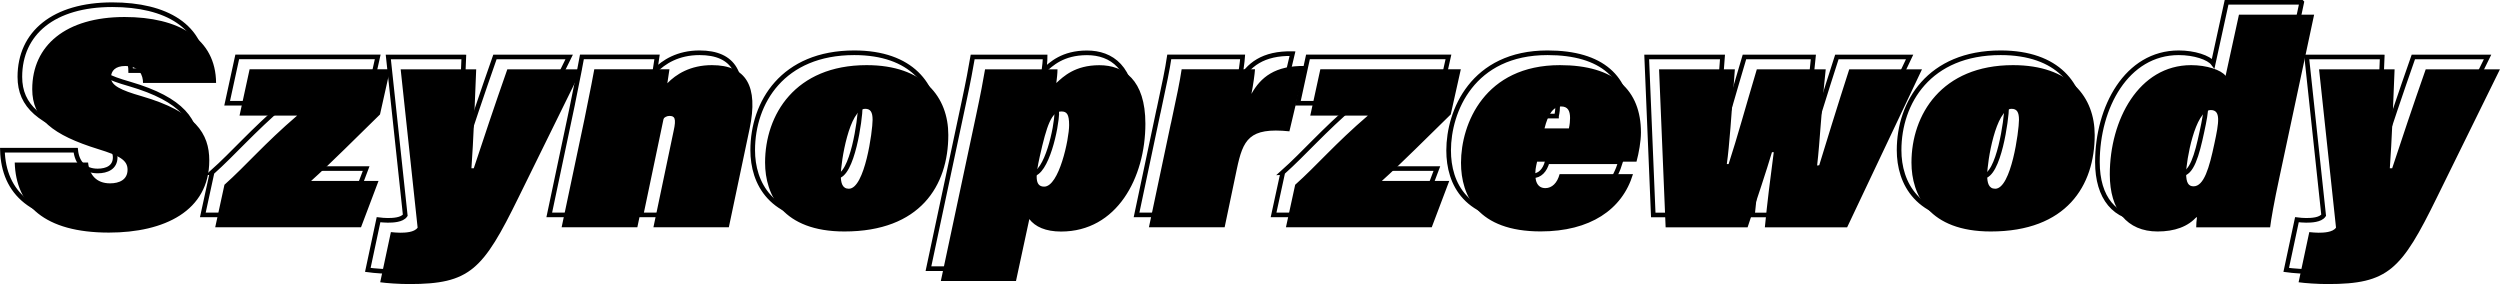 <?xml version="1.0" encoding="UTF-8"?><svg xmlns="http://www.w3.org/2000/svg" id="main_v3_zaakceptowane" viewBox="0 0 404.14 45.92"><defs><style>.cls-1{fill:none;stroke:#000;stroke-miterlimit:10;stroke-width:.75px}</style></defs><path d="M12.24 24.28c.19 1.92 1.3 3.36 3.55 3.36 1.49 0 2.83-.58 2.83-2.21 0-1.54-1.3-2.26-4.7-3.31-7.44-2.3-10.71-4.94-10.71-9.7C3.22 5.32 8.69.76 18.15.76c8.69 0 14.74 3.46 14.79 10.66h-11.81c0-1.2-.53-2.74-2.88-2.74-1.58 0-2.3.77-2.3 1.87 0 1.25 1.49 2.02 4.99 3.02 8.69 2.54 10.9 6.05 10.9 10.37 0 8.16-7.25 11.67-16.23 11.67C5.19 35.61.58 31.15.39 24.28H12.24zM34.27 27.88c3.55-3.17 6.43-6.62 11.76-11.19h-9.31l1.63-7.49h22.71l-1.63 7.3c-3.7 3.6-7.92 7.87-11.14 10.75h10.9l-2.83 7.49h-23.57l1.49-6.86zM74.98 9.21c-.14 3.89-.48 12.19-.77 15.99h.38c1.44-4.37 3.36-10.13 5.42-15.99h12l-10.18 20.69c-5.76 11.76-7.87 14.02-17.67 14.02-1.63 0-3.65-.14-4.7-.29l1.73-8.11c.34.05 1.15.1 1.49.1.82 0 2.3-.05 2.83-.82l-2.74-25.59h12.19zM92.49 17.22c1.1-5.33 1.34-6.77 1.58-8.02h12.15c-.1.72-.24 1.63-.34 2.26 1.39-1.44 3.7-2.93 7.2-2.93 5.57 0 7.54 3.41 6.1 10.27l-3.36 15.94h-12.19l3.26-15.55c.48-2.11.14-2.45-.67-2.45s-1.58.72-2.02 2.88l-3.17 15.12h-12.24l3.7-17.52zM151.3 19.82c0 8.21-4.56 15.6-16.8 15.6-9.94 0-12.82-5.86-12.82-11.14 0-7.73 4.85-15.75 16.42-15.75 9.26 0 13.2 5.23 13.2 11.28zm-17.38 6.53c0 1.2.24 2.16 1.3 2.16 2.59 0 3.84-9.36 3.84-11.14 0-1.25-.34-1.78-1.2-1.78-2.54 0-3.94 8.5-3.94 10.75zM164.4 33.4l-2.16 10.03h-12.15l5.71-26.83c.72-3.36 1.15-5.67 1.44-7.39h11.71c0 .67-.1 1.49-.19 2.21 1.15-1.06 3.02-2.88 6.96-2.88s7.44 2.35 7.44 9.46c0 8.74-4.61 17.43-13.63 17.43-2.5 0-4.18-.77-5.14-2.02zm6.43-15.17c0-1.78-.38-2.21-1.25-2.21-1.58 0-2.35 2.16-3.5 7.3-.67 3.02-.86 4.85.72 4.85 2.4 0 4.03-7.68 4.03-9.94zM187.29 17.94c.96-4.46 1.44-6.77 1.73-8.74h11.86c-.05.77-.29 2.54-.58 3.98 1.49-2.69 3.84-4.61 8.64-4.51l-2.5 10.56c-6.53-.67-7.49 1.34-8.5 6.1l-1.97 9.41h-12.24l3.55-16.8zM207.36 27.88c3.55-3.17 6.43-6.62 11.76-11.19h-9.31l1.63-7.49h22.71l-1.63 7.3c-3.7 3.6-7.92 7.87-11.14 10.75h10.9l-2.83 7.49h-23.57l1.49-6.86zM246.48 24.14c-.1.43-.19.82-.24 1.2-.24 2.02.34 3.07 1.58 3.07 1.06 0 1.92-.82 2.3-2.26h11.86c-1.73 5.76-6.96 9.26-14.93 9.26-10.13 0-12.87-5.71-12.87-11.09 0-6.34 3.84-15.79 15.99-15.79 8.83 0 13.1 4.03 13.1 10.9 0 1.39-.34 3.31-.72 4.7h-16.08zm5.14-5.38c.14-.62.19-1.2.19-1.68 0-1.2-.38-1.87-1.44-1.87-1.25 0-2.11 1.2-2.69 3.55h3.94zM278.45 9.21c-.58 7.68-.86 12.19-1.3 15.31h.29c1.44-4.42 2.64-8.88 4.56-15.31h11.14c-.77 7.2-.91 11.38-1.39 15.55l.34-.05c.86-2.83 3.02-9.84 4.85-15.5h11.76l-12.1 25.54h-13.3c.38-3.94.87-7.87 1.44-12.15h-.29c-.91 3.07-2.3 7.2-3.94 12.15h-13.25l-1.06-25.54h12.24zM336.62 19.82c0 8.21-4.56 15.6-16.8 15.6-9.94 0-12.82-5.86-12.82-11.14 0-7.73 4.85-15.75 16.42-15.75 9.26 0 13.2 5.23 13.2 11.28zm-17.38 6.53c0 1.2.24 2.16 1.3 2.16 2.59 0 3.84-9.36 3.84-11.14 0-1.25-.34-1.78-1.2-1.78-2.54 0-3.94 8.5-3.94 10.75zM372.09.38l-5.62 26.35c-.86 3.98-1.34 6.77-1.49 8.02h-11.95c0-.53.05-1.1.14-1.78-1.44 1.68-3.65 2.45-6.38 2.45-4.94 0-7.73-3.46-7.73-9.22 0-8.83 4.7-17.67 13.15-17.67 2.5 0 4.85.77 5.57 1.73l2.16-9.89h12.14zm-20.69 25.63c0 1.54.38 2.11 1.2 2.11 1.68 0 2.54-2.98 3.36-6.86.77-3.55 1.06-5.47-.58-5.47-2.54 0-3.98 8.26-3.98 10.23zM385.1 9.21c-.14 3.89-.48 12.19-.77 15.99h.38c1.44-4.37 3.36-10.13 5.42-15.99h12l-10.18 20.69c-5.76 11.76-7.87 14.02-17.67 14.02-1.63 0-3.65-.14-4.7-.29l1.73-8.11c.34.05 1.15.1 1.49.1.82 0 2.3-.05 2.83-.82l-2.74-25.59h12.19z" class="cls-1"/><g><path d="M14.24 26.28c.19 1.92 1.3 3.36 3.55 3.36 1.49 0 2.83-.58 2.83-2.21 0-1.54-1.3-2.26-4.7-3.31-7.44-2.3-10.71-4.94-10.71-9.7 0-7.1 5.47-11.67 14.93-11.67 8.69 0 14.74 3.46 14.79 10.66h-11.81c0-1.2-.53-2.74-2.88-2.74-1.58 0-2.3.77-2.3 1.87 0 1.25 1.49 2.02 4.99 3.02 8.69 2.54 10.9 6.05 10.9 10.37 0 8.16-7.25 11.67-16.23 11.67-10.42 0-15.03-4.46-15.22-11.33H14.24zM36.27 29.88c3.55-3.17 6.43-6.62 11.76-11.19h-9.31l1.63-7.49h22.71l-1.63 7.3c-3.7 3.6-7.92 7.87-11.14 10.75h10.9l-2.83 7.49h-23.57l1.49-6.86zM76.98 11.21c-.14 3.89-.48 12.19-.77 15.99h.38c1.44-4.37 3.36-10.13 5.42-15.99h12l-10.18 20.69c-5.76 11.76-7.87 14.02-17.67 14.02-1.63 0-3.65-.14-4.7-.29l1.73-8.11c.34.05 1.15.1 1.49.1.82 0 2.3-.05 2.83-.82l-2.74-25.59h12.19zM94.49 19.22c1.1-5.33 1.34-6.77 1.58-8.02h12.15c-.1.72-.24 1.63-.34 2.26 1.39-1.44 3.7-2.93 7.2-2.93 5.57 0 7.54 3.41 6.1 10.27l-3.36 15.94h-12.19l3.26-15.55c.48-2.11.14-2.45-.67-2.45s-1.58.72-2.02 2.88l-3.17 15.12h-12.24l3.7-17.52zM153.3 21.82c0 8.21-4.56 15.6-16.8 15.6-9.94 0-12.82-5.86-12.82-11.14 0-7.73 4.85-15.75 16.42-15.75 9.26 0 13.2 5.23 13.2 11.28zm-17.38 6.53c0 1.2.24 2.16 1.3 2.16 2.59 0 3.84-9.36 3.84-11.14 0-1.25-.34-1.78-1.2-1.78-2.54 0-3.94 8.5-3.94 10.75zM166.4 35.4l-2.16 10.03h-12.15l5.71-26.83c.72-3.36 1.15-5.67 1.44-7.39h11.71c0 .67-.1 1.49-.19 2.21 1.15-1.06 3.02-2.88 6.96-2.88s7.44 2.35 7.44 9.46c0 8.74-4.61 17.43-13.63 17.43-2.5 0-4.18-.77-5.14-2.02zm6.43-15.17c0-1.78-.38-2.21-1.25-2.21-1.58 0-2.35 2.16-3.5 7.3-.67 3.02-.86 4.85.72 4.85 2.4 0 4.03-7.68 4.03-9.94zM189.29 19.94c.96-4.46 1.44-6.77 1.73-8.74h11.86c-.05.77-.29 2.54-.58 3.98 1.49-2.69 3.84-4.61 8.64-4.51l-2.5 10.56c-6.53-.67-7.49 1.34-8.5 6.1l-1.97 9.41h-12.24l3.55-16.8zM209.36 29.88c3.55-3.17 6.43-6.62 11.76-11.19h-9.31l1.63-7.49h22.71l-1.63 7.3c-3.7 3.6-7.92 7.87-11.14 10.75h10.9l-2.83 7.49h-23.57l1.49-6.86zM248.48 26.14c-.1.43-.19.82-.24 1.2-.24 2.02.34 3.07 1.58 3.07 1.06 0 1.92-.82 2.3-2.26h11.86c-1.73 5.76-6.96 9.26-14.93 9.26-10.13 0-12.87-5.71-12.87-11.09 0-6.34 3.84-15.79 15.99-15.79 8.83 0 13.1 4.03 13.1 10.9 0 1.39-.34 3.31-.72 4.7h-16.08zm5.14-5.38c.14-.62.19-1.2.19-1.68 0-1.2-.38-1.87-1.44-1.87-1.25 0-2.11 1.2-2.69 3.55h3.94zM280.45 11.21c-.58 7.68-.86 12.19-1.3 15.31h.29c1.44-4.42 2.64-8.88 4.56-15.31h11.14c-.77 7.2-.91 11.38-1.39 15.55l.34-.05c.86-2.83 3.02-9.84 4.85-15.5h11.76l-12.1 25.54h-13.3c.38-3.94.87-7.87 1.44-12.15h-.29c-.91 3.07-2.3 7.2-3.94 12.15h-13.25l-1.06-25.54h12.24zM338.62 21.82c0 8.21-4.56 15.6-16.8 15.6-9.94 0-12.82-5.86-12.82-11.14 0-7.73 4.85-15.75 16.42-15.75 9.26 0 13.2 5.23 13.2 11.28zm-17.38 6.53c0 1.2.24 2.16 1.3 2.16 2.59 0 3.84-9.36 3.84-11.14 0-1.25-.34-1.78-1.2-1.78-2.54 0-3.94 8.5-3.94 10.75zM374.09 2.38l-5.62 26.35c-.86 3.98-1.34 6.77-1.49 8.02h-11.95c0-.53.05-1.1.14-1.78-1.44 1.68-3.65 2.45-6.38 2.45-4.94 0-7.73-3.46-7.73-9.22 0-8.83 4.7-17.67 13.15-17.67 2.5 0 4.85.77 5.57 1.73l2.16-9.89h12.14zm-20.69 25.63c0 1.54.38 2.11 1.2 2.11 1.68 0 2.54-2.98 3.36-6.86.77-3.55 1.06-5.47-.58-5.47-2.54 0-3.98 8.26-3.98 10.23zM387.1 11.21c-.14 3.89-.48 12.19-.77 15.99h.38c1.44-4.37 3.36-10.13 5.42-15.99h12l-10.18 20.69c-5.76 11.76-7.87 14.02-17.67 14.02-1.63 0-3.65-.14-4.7-.29l1.73-8.11c.34.05 1.15.1 1.49.1.82 0 2.3-.05 2.83-.82l-2.74-25.59h12.19z"/></g></svg>